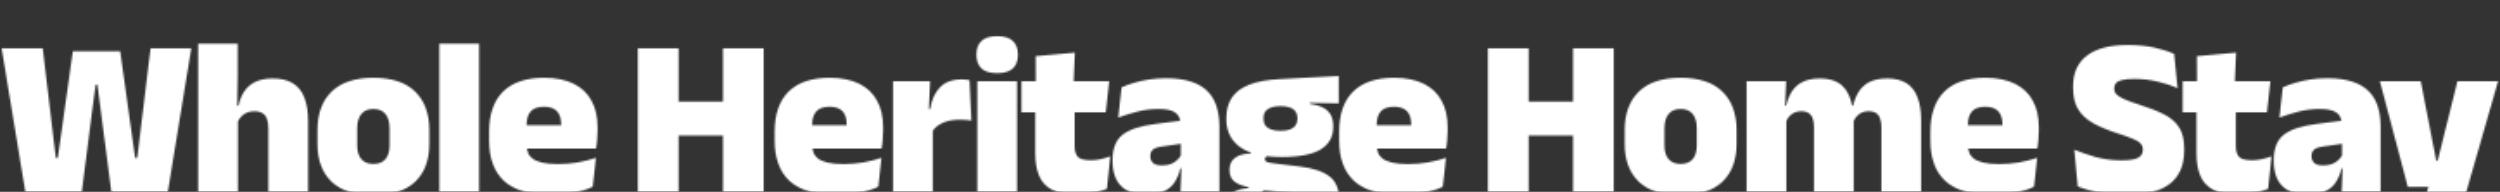 <svg width="1447" height="111" viewBox="0 0 1447 111" fill="none" xmlns="http://www.w3.org/2000/svg">
<rect x="0" y="0" width="1447" height="111" fill="#333333" stroke="none"/>
<mask id="mask0_681_2865" style="mask-type:alpha" maskUnits="userSpaceOnUse" x="0" y="20" width="1446" height="117">
<path d="M14.665 111L0.95 27.93H24.74L31.5 84.61L32.28 91.37H33.45L34.425 84.61L42.16 29.685H69.59L77.26 84.61L78.235 91.37H79.405L80.25 84.675L87.14 27.93H110.735L97.15 111H64.455L57.695 59.195L56.395 49.055H55.355L53.99 59.195L47.36 111H14.665ZM155.328 111V74.21C155.328 72.173 155.068 70.418 154.548 68.945C154.071 67.472 153.226 66.345 152.013 65.565C150.843 64.785 149.196 64.395 147.073 64.395C145.47 64.395 144.04 64.677 142.783 65.24C141.526 65.803 140.465 66.562 139.598 67.515C138.731 68.425 138.038 69.465 137.518 70.635L132.838 61.145H138.038C138.688 58.155 139.75 55.49 141.223 53.15C142.74 50.767 144.841 48.882 147.528 47.495C150.258 46.108 153.725 45.415 157.928 45.415C162.608 45.415 166.443 46.325 169.433 48.145C172.466 49.965 174.698 52.717 176.128 56.4C177.601 60.04 178.338 64.655 178.338 70.245V111H155.328ZM114.703 111V25.265H137.583V43.855L137.258 66.085L137.713 67.905V111H114.703ZM216.119 112.95C205.416 112.95 197.334 110.35 191.874 105.15C186.458 99.907 183.749 92.648 183.749 83.375V75.25C183.749 65.76 186.479 58.35 191.939 53.02C197.399 47.69 205.459 45.025 216.119 45.025C226.823 45.025 234.883 47.69 240.299 53.02C245.759 58.35 248.489 65.76 248.489 75.25V83.375C248.489 92.648 245.781 99.907 240.364 105.15C234.948 110.35 226.866 112.95 216.119 112.95ZM216.119 94.88C219.196 94.88 221.514 93.97 223.074 92.15C224.678 90.287 225.479 87.643 225.479 84.22V74.34C225.479 70.657 224.678 67.862 223.074 65.955C221.514 64.048 219.196 63.095 216.119 63.095C213.086 63.095 210.768 64.048 209.164 65.955C207.561 67.862 206.759 70.657 206.759 74.34V84.22C206.759 87.643 207.561 90.287 209.164 92.15C210.768 93.97 213.086 94.88 216.119 94.88ZM254.296 111V25.265H277.306V111H254.296ZM318.718 112.69C306.454 112.69 297.441 110.025 291.678 104.695C285.958 99.365 283.098 91.565 283.098 81.295V76.29C283.098 66.107 285.784 58.35 291.158 53.02C296.574 47.69 304.461 45.025 314.818 45.025C321.708 45.025 327.449 46.173 332.043 48.47C336.636 50.723 340.081 53.995 342.378 58.285C344.718 62.532 345.888 67.667 345.888 73.69V75.705C345.888 77.438 345.801 79.215 345.628 81.035C345.498 82.812 345.281 84.458 344.978 85.975H324.373C324.546 83.332 324.654 80.84 324.698 78.5C324.784 76.16 324.828 74.058 324.828 72.195C324.828 69.942 324.481 68.057 323.788 66.54C323.094 64.98 322.011 63.81 320.538 63.03C319.064 62.207 317.158 61.795 314.818 61.795C311.308 61.795 308.751 62.705 307.148 64.525C305.588 66.345 304.808 68.923 304.808 72.26V78.045L304.938 80.515V84.545C304.938 85.888 305.176 87.188 305.653 88.445C306.129 89.702 306.996 90.828 308.253 91.825C309.553 92.778 311.373 93.537 313.713 94.1C316.096 94.663 319.173 94.945 322.943 94.945C326.799 94.945 330.569 94.642 334.253 94.035C337.936 93.385 341.489 92.497 344.913 91.37L343.093 108.075C340.103 109.548 336.528 110.675 332.368 111.455C328.251 112.278 323.701 112.69 318.718 112.69ZM295.253 85.975V72.455H340.363V85.975H295.253ZM392.781 111H369.186V27.93H392.781V111ZM442.051 111H418.456V27.93H442.051V111ZM382.771 58.805H427.231V78.435H382.771V58.805ZM483.99 112.69C471.727 112.69 462.714 110.025 456.95 104.695C451.23 99.365 448.37 91.565 448.37 81.295V76.29C448.37 66.107 451.057 58.35 456.43 53.02C461.847 47.69 469.734 45.025 480.09 45.025C486.98 45.025 492.722 46.173 497.315 48.47C501.909 50.723 505.354 53.995 507.65 58.285C509.99 62.532 511.16 67.667 511.16 73.69V75.705C511.16 77.438 511.074 79.215 510.9 81.035C510.77 82.812 510.554 84.458 510.25 85.975H489.645C489.819 83.332 489.927 80.84 489.97 78.5C490.057 76.16 490.1 74.058 490.1 72.195C490.1 69.942 489.754 68.057 489.06 66.54C488.367 64.98 487.284 63.81 485.81 63.03C484.337 62.207 482.43 61.795 480.09 61.795C476.58 61.795 474.024 62.705 472.42 64.525C470.86 66.345 470.08 68.923 470.08 72.26V78.045L470.21 80.515V84.545C470.21 85.888 470.449 87.188 470.925 88.445C471.402 89.702 472.269 90.828 473.525 91.825C474.825 92.778 476.645 93.537 478.985 94.1C481.369 94.663 484.445 94.945 488.215 94.945C492.072 94.945 495.842 94.642 499.525 94.035C503.209 93.385 506.762 92.497 510.185 91.37L508.365 108.075C505.375 109.548 501.8 110.675 497.64 111.455C493.524 112.278 488.974 112.69 483.99 112.69ZM460.525 85.975V72.455H505.635V85.975H460.525ZM539.57 76.225L532.94 63.225H538.335C539.202 57.808 541.109 53.583 544.055 50.55C547.002 47.473 551.227 45.935 556.73 45.935C557.554 45.935 558.312 45.978 559.005 46.065C559.742 46.152 560.457 46.26 561.15 46.39L562.255 69.79C561.389 69.617 560.349 69.487 559.135 69.4C557.965 69.313 556.817 69.27 555.69 69.27C551.617 69.27 548.237 69.898 545.55 71.155C542.864 72.368 540.87 74.058 539.57 76.225ZM516.885 111V46.975H538.335L537.425 68.165H539.895V111H516.885ZM565.671 111V46.975H588.681V111H565.671ZM577.176 42.36C572.973 42.36 569.918 41.428 568.011 39.565C566.104 37.658 565.151 35.102 565.151 31.895V31.375C565.151 28.168 566.104 25.633 568.011 23.77C569.918 21.863 572.973 20.91 577.176 20.91C581.336 20.91 584.369 21.863 586.276 23.77C588.226 25.633 589.201 28.168 589.201 31.375V31.895C589.201 35.145 588.226 37.702 586.276 39.565C584.369 41.428 581.336 42.36 577.176 42.36ZM623.073 112.495C617.136 112.495 612.413 111.607 608.903 109.83C605.436 108.01 602.945 105.323 601.428 101.77C599.955 98.217 599.218 93.84 599.218 88.64V54.32H622.033V84.74C622.033 87.513 622.661 89.55 623.918 90.85C625.175 92.107 627.645 92.735 631.328 92.735C633.321 92.735 635.293 92.518 637.243 92.085C639.236 91.608 641.035 91.067 642.638 90.46L640.688 109.31C638.435 110.263 635.835 111.022 632.888 111.585C629.941 112.192 626.67 112.495 623.073 112.495ZM591.223 64.98V46.975H641.988L640.038 64.98H591.223ZM599.543 48.535L599.478 32.48L622.163 30.465L621.383 48.535H599.543ZM683.262 111L683.912 94.62L683.457 94.035V74.145L683.262 71.805C683.262 68.815 682.287 66.627 680.337 65.24C678.43 63.81 675.159 63.095 670.522 63.095C666.319 63.095 662.267 63.593 658.367 64.59C654.51 65.587 650.805 66.735 647.252 68.035L649.137 50.55C651.304 49.597 653.709 48.73 656.352 47.95C658.995 47.127 661.877 46.477 664.997 46C668.117 45.523 671.432 45.285 674.942 45.285C680.879 45.285 685.819 45.978 689.762 47.365C693.749 48.708 696.912 50.637 699.252 53.15C701.592 55.62 703.26 58.567 704.257 61.99C705.297 65.413 705.817 69.183 705.817 73.3V111H683.262ZM663.437 112.56C657.024 112.56 652.17 110.935 648.877 107.685C645.627 104.392 644.002 99.733 644.002 93.71V92.085C644.002 85.672 645.952 80.948 649.852 77.915C653.795 74.882 660.079 72.823 668.702 71.74L685.017 69.66L686.382 82.79L672.537 84.805C670.024 85.152 668.269 85.758 667.272 86.625C666.319 87.448 665.842 88.683 665.842 90.33V90.59C665.842 92.107 666.34 93.342 667.337 94.295C668.377 95.248 670.089 95.725 672.472 95.725C674.465 95.725 676.177 95.465 677.607 94.945C679.08 94.382 680.294 93.645 681.247 92.735C682.244 91.825 683.024 90.828 683.587 89.745L686.837 97.545H683.132C682.482 100.448 681.442 103.027 680.012 105.28C678.625 107.533 676.61 109.31 673.967 110.61C671.324 111.91 667.814 112.56 663.437 112.56ZM741.98 90.85C731.147 90.85 723.065 88.943 717.735 85.13C712.449 81.273 709.805 75.943 709.805 69.14V68.36C709.805 63.593 710.889 59.607 713.055 56.4C715.265 53.193 718.624 50.723 723.13 48.99C727.637 47.213 733.357 46.152 740.29 45.805L774.87 43.985V59.845L758.23 59.52V60.17C761.307 60.56 763.842 61.275 765.835 62.315C767.829 63.355 769.302 64.763 770.255 66.54C771.209 68.317 771.685 70.505 771.685 73.105V73.495C771.685 79.128 769.302 83.44 764.535 86.43C759.769 89.377 752.25 90.85 741.98 90.85ZM740.81 119.58H742.955C745.815 119.58 748.069 119.407 749.715 119.06C751.362 118.757 752.532 118.28 753.225 117.63C753.962 117.023 754.33 116.287 754.33 115.42V115.29C754.33 114.077 753.745 113.232 752.575 112.755C751.449 112.322 749.889 112.018 747.895 111.845L728.785 109.96L733.66 109.635C732.75 109.808 731.949 110.112 731.255 110.545C730.605 110.935 730.085 111.433 729.695 112.04C729.349 112.69 729.175 113.448 729.175 114.315V114.445C729.175 115.485 729.544 116.395 730.28 117.175C731.06 117.955 732.295 118.54 733.985 118.93C735.719 119.363 737.994 119.58 740.81 119.58ZM739.77 136.025C733.097 136.025 727.442 135.527 722.805 134.53C718.169 133.533 714.659 131.93 712.275 129.72C709.892 127.51 708.7 124.607 708.7 121.01V120.75C708.7 118.28 709.242 116.2 710.325 114.51C711.409 112.82 712.99 111.52 715.07 110.61C717.15 109.657 719.642 109.093 722.545 108.92V108.27C719.122 107.663 716.435 106.602 714.485 105.085C712.579 103.568 711.625 101.38 711.625 98.52V98.39C711.625 96.31 712.102 94.577 713.055 93.19C714.052 91.803 715.46 90.742 717.28 90.005C719.144 89.268 721.375 88.878 723.975 88.835V86.3L739.25 90.2H735.155C734.115 90.2 733.357 90.352 732.88 90.655C732.404 90.958 732.165 91.413 732.165 92.02V92.085C732.165 92.908 732.577 93.472 733.4 93.775C734.224 94.078 735.524 94.338 737.3 94.555L752.315 96.375C759.942 97.285 765.64 99.17 769.41 102.03C773.18 104.847 775.065 109.267 775.065 115.29V115.745C775.065 120.338 773.787 124.13 771.23 127.12C768.717 130.11 765.034 132.342 760.18 133.815C755.327 135.288 749.412 136.025 742.435 136.025H739.77ZM741.135 75.705C743.389 75.705 745.23 75.445 746.66 74.925C748.09 74.362 749.152 73.56 749.845 72.52C750.582 71.48 750.95 70.223 750.95 68.75V68.36C750.95 66.887 750.582 65.63 749.845 64.59C749.152 63.55 748.09 62.77 746.66 62.25C745.23 61.687 743.389 61.405 741.135 61.405C738.925 61.405 737.084 61.687 735.61 62.25C734.18 62.77 733.097 63.55 732.36 64.59C731.667 65.587 731.32 66.843 731.32 68.36V68.75C731.32 70.223 731.667 71.48 732.36 72.52C733.097 73.56 734.18 74.362 735.61 74.925C737.084 75.445 738.925 75.705 741.135 75.705ZM810.727 112.69C798.464 112.69 789.45 110.025 783.687 104.695C777.967 99.365 775.107 91.565 775.107 81.295V76.29C775.107 66.107 777.794 58.35 783.167 53.02C788.584 47.69 796.47 45.025 806.827 45.025C813.717 45.025 819.459 46.173 824.052 48.47C828.645 50.723 832.09 53.995 834.387 58.285C836.727 62.532 837.897 67.667 837.897 73.69V75.705C837.897 77.438 837.81 79.215 837.637 81.035C837.507 82.812 837.29 84.458 836.987 85.975H816.382C816.555 83.332 816.664 80.84 816.707 78.5C816.794 76.16 816.837 74.058 816.837 72.195C816.837 69.942 816.49 68.057 815.797 66.54C815.104 64.98 814.02 63.81 812.547 63.03C811.074 62.207 809.167 61.795 806.827 61.795C803.317 61.795 800.76 62.705 799.157 64.525C797.597 66.345 796.817 68.923 796.817 72.26V78.045L796.947 80.515V84.545C796.947 85.888 797.185 87.188 797.662 88.445C798.139 89.702 799.005 90.828 800.262 91.825C801.562 92.778 803.382 93.537 805.722 94.1C808.105 94.663 811.182 94.945 814.952 94.945C818.809 94.945 822.579 94.642 826.262 94.035C829.945 93.385 833.499 92.497 836.922 91.37L835.102 108.075C832.112 109.548 828.537 110.675 824.377 111.455C820.26 112.278 815.71 112.69 810.727 112.69ZM787.262 85.975V72.455H832.372V85.975H787.262ZM884.791 111H861.196V27.93H884.791V111ZM934.061 111H910.466V27.93H934.061V111ZM874.781 58.805H919.241V78.435H874.781V58.805ZM972.75 112.95C962.046 112.95 953.965 110.35 948.505 105.15C943.088 99.907 940.38 92.648 940.38 83.375V75.25C940.38 65.76 943.11 58.35 948.57 53.02C954.03 47.69 962.09 45.025 972.75 45.025C983.453 45.025 991.513 47.69 996.93 53.02C1002.39 58.35 1005.12 65.76 1005.12 75.25V83.375C1005.12 92.648 1002.41 99.907 996.995 105.15C991.578 110.35 983.496 112.95 972.75 112.95ZM972.75 94.88C975.826 94.88 978.145 93.97 979.705 92.15C981.308 90.287 982.11 87.643 982.11 84.22V74.34C982.11 70.657 981.308 67.862 979.705 65.955C978.145 64.048 975.826 63.095 972.75 63.095C969.716 63.095 967.398 64.048 965.795 65.955C964.191 67.862 963.39 70.657 963.39 74.34V84.22C963.39 87.643 964.191 90.287 965.795 92.15C967.398 93.97 969.716 94.88 972.75 94.88ZM1088.93 111V73.56C1088.93 71.653 1088.69 70.028 1088.21 68.685C1087.78 67.298 1087.02 66.237 1085.94 65.5C1084.85 64.763 1083.36 64.395 1081.45 64.395C1079.93 64.395 1078.59 64.677 1077.42 65.24C1076.29 65.803 1075.32 66.562 1074.5 67.515C1073.72 68.425 1073.11 69.465 1072.68 70.635L1070.66 61.145H1072.61C1073.26 58.155 1074.32 55.49 1075.8 53.15C1077.27 50.767 1079.33 48.882 1081.97 47.495C1084.66 46.108 1088.1 45.415 1092.31 45.415C1096.81 45.415 1100.5 46.303 1103.36 48.08C1106.26 49.857 1108.4 52.543 1109.79 56.14C1111.22 59.693 1111.94 64.178 1111.94 69.595V111H1088.93ZM1010.93 111V46.975H1033.81L1033.09 65.175L1033.94 65.76V111H1010.93ZM1049.93 111V73.56C1049.93 71.653 1049.69 70.028 1049.21 68.685C1048.78 67.298 1048.02 66.237 1046.94 65.5C1045.85 64.763 1044.36 64.395 1042.45 64.395C1040.93 64.395 1039.59 64.677 1038.42 65.24C1037.29 65.803 1036.32 66.562 1035.5 67.515C1034.72 68.425 1034.11 69.465 1033.68 70.635L1030.17 61.145H1033.87C1034.52 58.155 1035.56 55.49 1036.99 53.15C1038.46 50.767 1040.52 48.882 1043.17 47.495C1045.81 46.108 1049.19 45.415 1053.31 45.415C1059.24 45.415 1063.71 46.953 1066.7 50.03C1069.73 53.107 1071.61 57.548 1072.35 63.355C1072.44 64.222 1072.55 65.327 1072.68 66.67C1072.85 68.013 1072.94 69.183 1072.94 70.18V111H1049.93ZM1152.92 112.69C1140.65 112.69 1131.64 110.025 1125.88 104.695C1120.16 99.365 1117.3 91.565 1117.3 81.295V76.29C1117.3 66.107 1119.98 58.35 1125.36 53.02C1130.77 47.69 1138.66 45.025 1149.02 45.025C1155.91 45.025 1161.65 46.173 1166.24 48.47C1170.83 50.723 1174.28 53.995 1176.58 58.285C1178.92 62.532 1180.09 67.667 1180.09 73.69V75.705C1180.09 77.438 1180 79.215 1179.83 81.035C1179.7 82.812 1179.48 84.458 1179.18 85.975H1158.57C1158.74 83.332 1158.85 80.84 1158.9 78.5C1158.98 76.16 1159.03 74.058 1159.03 72.195C1159.03 69.942 1158.68 68.057 1157.99 66.54C1157.29 64.98 1156.21 63.81 1154.74 63.03C1153.26 62.207 1151.36 61.795 1149.02 61.795C1145.51 61.795 1142.95 62.705 1141.35 64.525C1139.79 66.345 1139.01 68.923 1139.01 72.26V78.045L1139.14 80.515V84.545C1139.14 85.888 1139.37 87.188 1139.85 88.445C1140.33 89.702 1141.19 90.828 1142.45 91.825C1143.75 92.778 1145.57 93.537 1147.91 94.1C1150.29 94.663 1153.37 94.945 1157.14 94.945C1161 94.945 1164.77 94.642 1168.45 94.035C1172.13 93.385 1175.69 92.497 1179.11 91.37L1177.29 108.075C1174.3 109.548 1170.73 110.675 1166.57 111.455C1162.45 112.278 1157.9 112.69 1152.92 112.69ZM1129.45 85.975V72.455H1174.56V85.975H1129.45ZM1230.17 112.885C1226.35 112.885 1222.76 112.647 1219.38 112.17C1216 111.693 1212.9 111.087 1210.08 110.35C1207.26 109.57 1204.77 108.768 1202.61 107.945L1200.59 86.625C1204.06 88.098 1208.15 89.507 1212.88 90.85C1217.6 92.15 1222.56 92.8 1227.76 92.8C1232.4 92.8 1235.63 92.323 1237.45 91.37C1239.31 90.417 1240.24 88.878 1240.24 86.755V86.495C1240.24 85.065 1239.79 83.895 1238.88 82.985C1238.01 82.032 1236.54 81.143 1234.46 80.32C1232.38 79.453 1229.58 78.457 1226.07 77.33C1220.39 75.51 1215.61 73.538 1211.71 71.415C1207.81 69.248 1204.86 66.562 1202.87 63.355C1200.87 60.105 1199.88 55.967 1199.88 50.94V49.965C1199.88 42.208 1202.54 36.293 1207.87 32.22C1213.24 28.103 1221.07 26.045 1231.34 26.045C1237.36 26.045 1242.56 26.543 1246.94 27.54C1251.36 28.537 1255.17 29.75 1258.38 31.18L1260.39 51.07C1256.92 49.51 1253.07 48.232 1248.82 47.235C1244.57 46.195 1240.11 45.675 1235.43 45.675C1232.35 45.675 1229.95 45.892 1228.22 46.325C1226.53 46.715 1225.36 47.322 1224.71 48.145C1224.06 48.925 1223.73 49.9 1223.73 51.07V51.265C1223.73 52.478 1224.12 53.562 1224.9 54.515C1225.72 55.425 1227.2 56.357 1229.32 57.31C1231.44 58.263 1234.48 59.368 1238.42 60.625C1244.05 62.402 1248.78 64.265 1252.59 66.215C1256.45 68.165 1259.35 70.678 1261.3 73.755C1263.25 76.788 1264.23 80.905 1264.23 86.105V87.015C1264.23 95.638 1261.43 102.117 1255.84 106.45C1250.25 110.74 1241.69 112.885 1230.17 112.885ZM1295.17 112.495C1289.24 112.495 1284.51 111.607 1281 109.83C1277.54 108.01 1275.04 105.323 1273.53 101.77C1272.05 98.217 1271.32 93.84 1271.32 88.64V54.32H1294.13V84.74C1294.13 87.513 1294.76 89.55 1296.02 90.85C1297.27 92.107 1299.74 92.735 1303.43 92.735C1305.42 92.735 1307.39 92.518 1309.34 92.085C1311.34 91.608 1313.13 91.067 1314.74 90.46L1312.79 109.31C1310.53 110.263 1307.93 111.022 1304.99 111.585C1302.04 112.192 1298.77 112.495 1295.17 112.495ZM1263.32 64.98V46.975H1314.09L1312.14 64.98H1263.32ZM1271.64 48.535L1271.58 32.48L1294.26 30.465L1293.48 48.535H1271.64ZM1355.36 111L1356.01 94.62L1355.56 94.035V74.145L1355.36 71.805C1355.36 68.815 1354.39 66.627 1352.44 65.24C1350.53 63.81 1347.26 63.095 1342.62 63.095C1338.42 63.095 1334.37 63.593 1330.47 64.59C1326.61 65.587 1322.91 66.735 1319.35 68.035L1321.24 50.55C1323.4 49.597 1325.81 48.73 1328.45 47.95C1331.1 47.127 1333.98 46.477 1337.1 46C1340.22 45.523 1343.53 45.285 1347.04 45.285C1352.98 45.285 1357.92 45.978 1361.86 47.365C1365.85 48.708 1369.01 50.637 1371.35 53.15C1373.69 55.62 1375.36 58.567 1376.36 61.99C1377.4 65.413 1377.92 69.183 1377.92 73.3V111H1355.36ZM1335.54 112.56C1329.12 112.56 1324.27 110.935 1320.98 107.685C1317.73 104.392 1316.1 99.733 1316.1 93.71V92.085C1316.1 85.672 1318.05 80.948 1321.95 77.915C1325.9 74.882 1332.18 72.823 1340.8 71.74L1357.12 69.66L1358.48 82.79L1344.64 84.805C1342.12 85.152 1340.37 85.758 1339.37 86.625C1338.42 87.448 1337.94 88.683 1337.94 90.33V90.59C1337.94 92.107 1338.44 93.342 1339.44 94.295C1340.48 95.248 1342.19 95.725 1344.57 95.725C1346.57 95.725 1348.28 95.465 1349.71 94.945C1351.18 94.382 1352.39 93.645 1353.35 92.735C1354.34 91.825 1355.12 90.828 1355.69 89.745L1358.94 97.545H1355.23C1354.58 100.448 1353.54 103.027 1352.11 105.28C1350.73 107.533 1348.71 109.31 1346.07 110.61C1343.42 111.91 1339.91 112.56 1335.54 112.56ZM1421.93 93.06L1409.58 98.39L1422.38 46.975H1445.91L1421.08 133.36H1398.14L1408.08 99.69L1419 108.205H1393.65L1377.47 46.975H1401.13L1410.1 93.06H1421.93Z" fill="white"/>
</mask>
<g mask="url(#mask0_681_2865)">
<rect x="-1" y="20" width="1448" height="93" fill="white"/>
</g>
</svg>
